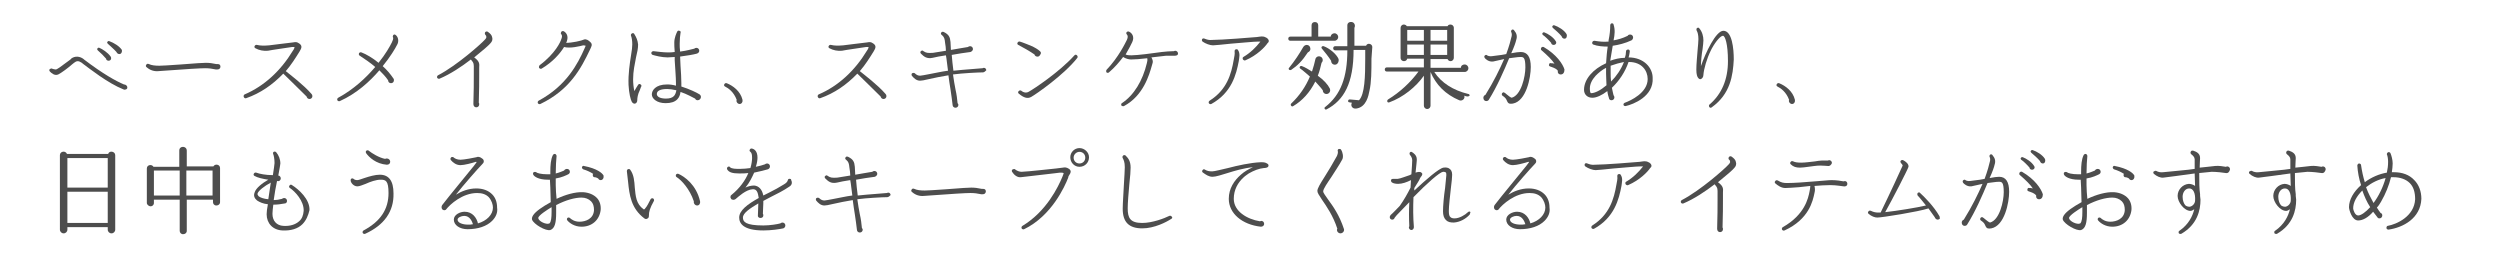 <?xml version="1.0" encoding="utf-8"?>
<!-- Generator: Adobe Illustrator 27.7.0, SVG Export Plug-In . SVG Version: 6.00 Build 0)  -->
<svg version="1.1" id="レイヤー_1" xmlns="http://www.w3.org/2000/svg" xmlns:xlink="http://www.w3.org/1999/xlink" x="0px"
	 y="0px" viewBox="0 0 601 62" style="enable-background:new 0 0 601 62;" xml:space="preserve">
<style type="text/css">
	.st0{fill:#4D4D4D;}
</style>
<g>
	<path class="st0" d="M29.7,21.5c-3.8-1.5-8.3-5.1-9.8-6.2c-0.1-0.1-0.2-0.2-0.4-0.3c-0.6-0.4-1.1-0.4-1.7,0.1l-0.5,0.4
		c-0.9,0.8-2.5,2-3.3,2.4c-0.9,0.4-1.7-0.4-2-0.7c-0.2-0.2-0.2-0.5,0-0.6c0.1-0.1,0.4-0.2,0.5-0.1c0.3,0.1,0.6,0.2,0.9,0.2
		c0.3,0,1-0.5,3.4-2.3c0.1-0.1,0.3-0.2,0.3-0.3c0.9-0.7,2.1-0.6,3,0.1l0.1,0.1c4.6,3.5,7.7,5.2,9.6,6c0.4,0,0.8,0.3,0.8,0.7
		C30.7,21.4,30.1,21.7,29.7,21.5z M26.1,14.6c-0.3,0-0.6-0.2-0.6-0.5c-0.4-0.5-1.3-1.4-2-2c-0.1-0.1-0.2-0.3-0.1-0.4
		c0.1-0.2,0.3-0.3,0.5-0.2c0.7,0.3,2,1.1,2.7,2.1C26.9,14.1,26.6,14.6,26.1,14.6z M28.7,13c-0.3,0-0.6-0.2-0.7-0.5
		c-0.5-0.6-1.7-1.6-2.1-2c-0.1-0.1-0.2-0.3-0.1-0.4c0.1-0.2,0.3-0.3,0.5-0.2c1.1,0.4,2.4,1.2,3,2.1C29.4,12.4,29.2,13,28.7,13z"/>
	<path class="st0" d="M52.2,16.7c-0.1,0-0.2,0-0.3,0c-0.9-0.2-1.7-0.3-2.6-0.3c-1.1,0-4.4,0.2-9.8,0.6l-1.4,0.1
		c-1,0.1-2-0.2-2.8-0.9C35,16,35,15.8,35.2,15.5c0.2-0.2,0.3-0.2,0.6-0.1c0.6,0.3,1.5,0.4,2.5,0.4c0.6,0,2.3-0.1,5.1-0.3
		c3.6-0.3,5.6-0.4,6.1-0.4c0.8,0,1.6,0.1,2.5,0.3c0.1,0,0.2,0,0.3,0c0.5,0,0.7,0.2,0.7,0.7C52.9,16.5,52.7,16.7,52.2,16.7z"/>
	<path class="st0" d="M74.4,23.8c-0.3,0-0.6-0.2-0.7-0.6c-2.2-2.2-4.7-4.6-5.6-5.5c-2.6,2.7-5.5,4.7-8.9,5.9c-0.2,0.1-0.5,0-0.6-0.3
		c-0.1-0.2,0-0.5,0.2-0.6c4.7-2,8.7-5.7,11.6-10.5c0.3-0.4,0.4-0.7,0.4-0.9c-0.1,0-0.3,0-0.6,0c-1.2,0.2-4.9,0.7-5.8,0.9
		c-1,0.1-2.1-0.1-3-0.6c-0.2-0.1-0.3-0.3-0.2-0.5c0.1-0.2,0.3-0.4,0.6-0.3c0.8,0.2,1.7,0.2,2.9,0.1c1-0.1,4.6-0.6,5.7-0.7
		c0.7-0.1,0.9-0.2,1.6,0.3c0.8,0.6,0.4,1.2,0,1.9c-1,1.6-2,3.2-3.3,4.7c1.1,0.9,4.3,3.3,6.2,5.5c0.1,0.1,0.2,0.3,0.2,0.5
		C75.1,23.5,74.8,23.8,74.4,23.8z"/>
	<path class="st0" d="M92,15.9c0.9,0.8,1.8,1.8,2.6,3c0.1,0.1,0.1,0.3,0.1,0.4c0,0.4-0.3,0.7-0.7,0.7c-0.4,0-0.7-0.3-0.7-0.7
		c-0.6-0.9-1.4-1.7-2.1-2.4c-2.3,2.7-5.5,5.6-9.5,7.4c-0.2,0.1-0.5,0-0.6-0.2c-0.1-0.2,0-0.5,0.2-0.6c3.7-2,6.7-4.8,8.9-7.4
		c-0.9-0.8-2.6-2-3.7-2.7c-0.2-0.1-0.3-0.3-0.2-0.6c0.1-0.2,0.4-0.3,0.6-0.2C88,13,89.7,14,91,15.1c1.7-2.1,2.7-3.9,3.2-4.9
		c0.2-0.4,0.4-0.9,0.3-1.2c-0.1-0.1-0.1-0.3,0-0.5c0.1-0.2,0.4-0.3,0.6-0.1c0.7,0.5,0.8,1.6,0.4,2.3C95,11.7,93.8,13.7,92,15.9z"/>
	<path class="st0" d="M117.9,10.4c-0.3,0.4-1.9,1.8-3.9,3.4c1.2,0.9,1.3,1.4,1.2,2.5c0,0.4,0,1.1,0,1.4c0,1.6,0,4.3-0.1,7
		c0.1,0.1,0.1,0.3,0.1,0.4c0,0.4-0.3,0.7-0.7,0.7c-0.4,0-0.7-0.3-0.7-0.8c0.1-2.7,0.1-5.5,0.1-7.1v-1.3c0-1.1,0.1-1.4-0.7-2.3
		c-2.2,1.7-4.9,3.5-7.5,4.6c-0.2,0.1-0.5,0-0.6-0.2c-0.1-0.2,0-0.5,0.2-0.6c4.6-2.4,10.4-7.6,11.2-8.5c0.3-0.3,0.5-0.6,0.4-0.8
		c0-0.2-0.1-0.3-0.2-0.4s-0.2-0.4-0.1-0.6c0.1-0.2,0.4-0.3,0.6-0.2c0.6,0.4,1,0.8,1.1,1.3C118.5,9.5,118.3,10,117.9,10.4z"/>
	<path class="st0" d="M141.8,12c-2.1,4.4-4.8,9.6-11.9,13c-0.2,0.1-0.5,0-0.6-0.2c-0.1-0.2,0-0.5,0.2-0.6c6.7-3.6,9.4-8.9,11-12.5
		c0.1-0.2,0.2-0.5,0.3-0.7c-0.3-0.1-0.5-0.1-0.6-0.1c-0.8,0.2-3.1,0.8-4.6,0.4c-0.9,1.5-2.7,3.6-5.4,5.2c-0.2,0.1-0.5,0-0.6-0.2
		c-0.1-0.2,0-0.4,0.1-0.6c3.9-2.9,5.1-5.8,5.2-6.2c0.4-0.9,0.1-1.2,0-1.3c-0.1-0.1-0.1-0.3,0-0.5c0.1-0.2,0.4-0.3,0.6-0.2
		c0.6,0.3,1.2,1.1,0.8,2.3c0,0.1-0.1,0.3-0.2,0.5c1.4,0,3.7-0.5,4.3-0.8c0.5-0.2,1.1,0.2,1.5,0.6C142.6,10.7,142.1,11.3,141.8,12z"
		/>
	<path class="st0" d="M153.8,21.7c-0.5,1-0.6,1.9-0.6,2.4c0,0.4-0.2,0.7-0.5,0.8c-0.3,0.1-0.6-0.1-0.8-0.4c-0.3-0.5-0.7-2.1-0.8-4.1
		c-0.1-2.6,0.3-5.2,0.6-7.1c0.2-1.1,0.3-2.1,0.3-2.6c0-0.8-0.1-1.6-0.3-2.1c-0.1-0.2,0-0.5,0.3-0.6c0.2-0.1,0.4,0,0.5,0.2
		c0.5,0.8,0.8,1.5,0.9,2.5c0,0.9-0.2,1.9-0.5,3.1c-0.3,1.6-0.7,3.3-0.7,5.3c0,0.9,0.1,1.9,0.3,2.8c0.3-0.5,0.6-1.1,0.9-1.5
		c0.1-0.2,0.4-0.3,0.6-0.1c0.2,0.1,0.3,0.4,0.1,0.6C154,21.2,153.9,21.4,153.8,21.7z M167.7,24.1c-0.3,0-0.5-0.2-0.6-0.4
		c-0.6-0.3-2-1.1-3.5-1.6c-0.1,0.7-0.3,1.3-0.8,1.8c-0.6,0.6-1.5,0.9-2.8,0.9c-2.1,0-3.3-1.1-3.3-2.1c0-0.9,0.8-2.4,3.7-2.4
		c0.7,0,1.4,0.1,2.1,0.3V20c0-1.5-0.2-3.6-0.3-5.5l0-0.8c-0.6,0-1.1,0.1-1.7,0.1c-1.4,0-2.9-0.4-3.6-0.6c-0.2-0.1-0.4-0.3-0.3-0.6
		c0.1-0.2,0.3-0.3,0.5-0.3c0.8,0.1,2.4,0.3,3.4,0.3c0.6,0,1.1,0,1.7-0.1c-0.1-1-0.1-1.8-0.1-2.3c0-1.1,0.5-2.2,0.7-2.6
		c0.1-0.2,0.3-0.3,0.5-0.2c0.3,0,0.4,0.3,0.3,0.5c-0.1,0.5-0.2,1.6-0.2,2.6c0,0.5,0,1.2,0.1,1.9c1.6-0.2,2.9-0.6,3.4-0.7
		c0.1-0.1,0.3-0.2,0.5-0.2c0.4,0,0.7,0.3,0.7,0.7c0,0.4-0.3,0.6-0.6,0.7c-0.7,0.2-2.4,0.5-4,0.7l0.1,2.2c0.1,1.5,0.2,3,0.2,4.2v0.8
		c1.9,0.6,3.6,1.4,4.4,1.9c0.2,0.2,0.3,0.3,0.3,0.6C168.5,23.8,168.1,24.1,167.7,24.1z M160.4,21.4c-1.6,0-2.5,0.4-2.5,1.2
		c0,0.6,0.7,1.1,2.2,1.1c0.9,0,1.5-0.2,1.9-0.6c0.3-0.3,0.5-0.8,0.6-1.4C161.7,21.5,161,21.4,160.4,21.4z"/>
	<path class="st0" d="M177.8,25c-0.5,0-0.9-0.6-0.7-1c-0.7-1.9-2-2.8-2.8-3.2c-0.2-0.1-0.3-0.3-0.2-0.5c0.1-0.2,0.3-0.4,0.6-0.3
		c1.5,0.6,3.3,1.9,3.8,4C178.6,24.5,178.3,25,177.8,25z"/>
	<path class="st0" d="M212.4,23.8c-0.3,0-0.6-0.2-0.7-0.6c-2.2-2.2-4.7-4.6-5.6-5.5c-2.6,2.7-5.5,4.7-8.9,5.9
		c-0.2,0.1-0.5,0-0.6-0.3c-0.1-0.2,0-0.5,0.2-0.6c4.7-2,8.7-5.7,11.6-10.5c0.3-0.4,0.4-0.7,0.4-0.9c-0.1,0-0.3,0-0.6,0
		c-1.2,0.2-4.9,0.7-5.8,0.9c-1,0.1-2.1-0.1-3-0.6c-0.2-0.1-0.3-0.3-0.2-0.5c0.1-0.2,0.3-0.4,0.6-0.3c0.8,0.2,1.7,0.2,2.9,0.1
		c1-0.1,4.6-0.6,5.7-0.7c0.7-0.1,0.9-0.2,1.6,0.3c0.8,0.6,0.4,1.2,0,1.9c-1,1.6-2,3.2-3.3,4.7c1.1,0.9,4.3,3.3,6.2,5.5
		c0.1,0.1,0.2,0.3,0.2,0.5C213.1,23.5,212.8,23.8,212.4,23.8z"/>
	<path class="st0" d="M236.3,17.4c-1.1,0-5,0.2-7.2,0.5c0.2,1.4,0.4,2.6,0.6,3.6c0.3,1.3,0.4,2.3,0.5,3.3c0.1,0.1,0.2,0.3,0.2,0.4
		c0,0.4-0.3,0.7-0.7,0.7c-0.4,0-0.7-0.3-0.7-0.7c-0.1-1.1-0.3-2.2-0.5-3.7c-0.2-1-0.3-2.1-0.5-3.4c-1.7,0.3-3.4,0.6-4.6,0.9
		c-1.2,0.3-1.9,0.4-2.2,0.4c-0.9,0-1.5-0.6-2-1.2c-0.1-0.2-0.1-0.5,0.1-0.6c0.2-0.1,0.4-0.1,0.6,0c0.4,0.4,0.8,0.6,1.3,0.6
		c0.3,0,1.2-0.2,2.3-0.4c1.2-0.2,2.8-0.6,4.4-0.8c-0.2-1.3-0.3-2.7-0.5-3.7c-1.3,0.2-2.4,0.4-3.2,0.6c-1.4,0.3-2.1-0.3-2.8-1
		c-0.2-0.2-0.2-0.5,0-0.6c0.2-0.2,0.4-0.2,0.6,0c0.6,0.4,1,0.5,2.3,0.4c0.7-0.1,1.8-0.3,3.1-0.5c0-0.5-0.1-1.4-0.2-1.9
		c-0.1-1-0.2-1.4-0.8-1.9c-0.2-0.1-0.3-0.4-0.1-0.6c0.1-0.2,0.4-0.2,0.6-0.1c1.2,0.6,1.5,1.2,1.6,2.4c0,0.5,0.1,1.4,0.1,1.9
		c1.3-0.2,2.7-0.5,4.1-0.7c0.1-0.1,0.3-0.2,0.5-0.2c0.4,0,0.7,0.3,0.7,0.7c0,0.3-0.3,0.6-0.6,0.7c-1.4,0.2-3,0.4-4.5,0.7
		c0.1,1.1,0.2,2.4,0.4,3.8c2.8-0.3,6.2-0.5,7-0.6c0.1,0,0.2-0.1,0.3-0.1c0.4,0,0.6,0.3,0.6,0.6C236.9,17.1,236.6,17.4,236.3,17.4z"
		/>
	<path class="st0" d="M249.3,13.6c-0.3,0-0.6-0.3-0.6-0.5c-1-0.7-2.9-1.8-3.9-2.3c-0.2-0.1-0.3-0.3-0.2-0.5c0.1-0.2,0.3-0.4,0.6-0.3
		l0.6,0.2c1.3,0.5,3.1,1.1,4.2,2.1c0.2,0.2,0.3,0.4,0.2,0.6C250,13.4,249.7,13.7,249.3,13.6z M247.9,23.3c-0.9,0.5-1.8,0.2-3-0.8
		c-0.2-0.2-0.2-0.4,0-0.6c0.2-0.2,0.4-0.2,0.6-0.1c0.6,0.5,1.3,0.6,1.9,0.2c1.1-0.6,7.3-4.7,10.9-8.7c0.2-0.2,0.4-0.2,0.6,0
		c0.2,0.2,0.2,0.4,0.1,0.6C255.8,18,249,22.7,247.9,23.3z"/>
	<path class="st0" d="M282.4,13.4c-0.5,0-1.4,0-2.1,0c-1.2,0.1-2.3,0.3-3.5,0.4c0.3,0.5,0.4,1,0.3,1.3l-0.2,0.7
		c-0.6,2.1-2,7.2-6.7,9.7c-0.2,0.1-0.4,0-0.6-0.1c-0.1-0.2-0.1-0.5,0.1-0.6c2.9-1.9,5-5.4,6-9.6c0.1-0.3,0.2-0.9,0.1-1.2
		c-1.6,0.2-3.1,0.3-3.9,0.3c-0.5,0-1.3-0.2-1.9-0.6c-0.9,1.2-2,2.5-3.4,3.7c-0.2,0.2-0.5,0.1-0.6,0c-0.1-0.2-0.1-0.4,0-0.6
		c2.9-3,4.6-6.6,4.9-7.2c0.4-0.9,0.1-1.2,0-1.3c-0.1-0.1-0.2-0.3-0.1-0.5c0.1-0.2,0.4-0.3,0.6-0.2c0.7,0.3,1.4,1.2,0.8,2.5
		c-0.2,0.5-0.8,1.6-1.6,3c0.4,0.2,1,0.2,1.4,0.2c1.4,0,5.2-0.5,7.3-0.8c1.1-0.1,1.8-0.2,2.9-0.2c0.1,0,0.2-0.1,0.3-0.1
		c0.4,0,0.7,0.3,0.7,0.7C283.2,13.2,282.9,13.4,282.4,13.4z"/>
	<path class="st0" d="M304.7,10.4c-0.6,0.9-2.5,2.9-5.3,4.1c-0.2,0.1-0.4,0-0.6-0.2c-0.1-0.2-0.1-0.5,0.1-0.6c1.7-1,3-2.3,4.1-3.7
		c-0.1,0-0.3,0-0.6,0c-1,0-3.9,0.3-6.5,0.5c-2,0.2-3.8,0.4-4.3,0.4c-0.7,0-1.8-0.4-2.5-0.9c-0.2-0.2-0.2-0.4-0.1-0.6
		c0.1-0.2,0.4-0.2,0.6-0.1c0.5,0.2,1.1,0.4,1.8,0.3c2.2,0,9.8-0.6,10.8-0.7c0.8-0.1,1.4-0.3,2.1,0.1c0.3,0.1,0.6,0.4,0.7,0.7
		C305.1,10.1,304.8,10.3,304.7,10.4z M291.2,25c-0.2,0.1-0.5,0-0.6-0.2s0-0.5,0.2-0.6c4.1-2.6,5.2-6.3,5.8-9.9
		c0.1-0.5,0.3-1.4,0.2-1.9c0-0.2,0-0.4,0.2-0.5c0.2-0.1,0.5-0.1,0.6,0.1c0.6,0.9,0.3,1.8,0.2,2.7C297.2,17.9,296.1,22.3,291.2,25z"
		/>
	<path class="st0" d="M320.8,9.8h-10.6c-0.3,0-0.5-0.2-0.5-0.5c0-0.3,0.2-0.5,0.5-0.5h5.1V6.1c0-0.5,0.3-0.8,0.8-0.8
		s0.8,0.3,0.8,0.8v2.7h3c0-0.4,0.4-0.8,0.9-0.8c0.5,0,0.9,0.4,0.9,0.9C321.7,9.4,321.3,9.8,320.8,9.8z M314.4,12.6
		c-1.3,2-2.5,3.2-4,4.2c-0.4,0.2-0.8-0.2-0.5-0.5c1.3-1.6,2.5-3.4,3.4-5c0.5-0.8,1.6-0.6,1.7,0.3C315.1,11.9,314.9,12.4,314.4,12.6z
		 M319.3,22.5c-0.6,0.3-1.3-0.1-1.3-0.8c-0.5-0.7-1.2-1.4-1.8-2.1c-1.3,2.6-3.1,4.6-5.3,5.9c-0.4,0.3-0.8-0.3-0.5-0.6
		c2-1.9,3.5-4.1,4.5-6.5c-0.6-0.5-1.8-1.6-2.3-1.9c-0.4-0.3,0-0.8,0.4-0.6c0.6,0.2,1.8,0.9,2.4,1.3c0.3-0.9,0.7-2.3,0.8-2.9
		c0.1-0.6,0.7-0.9,1.2-0.7c0.6,0.2,0.8,1,0.3,1.5c-0.2,0.9-0.5,2.1-0.9,3.1c1.4,1,2.4,2.1,2.9,3.1C319.9,21.8,319.7,22.3,319.3,22.5
		z M321.2,15.5c-0.6,0.2-1.2-0.2-1.2-0.9c-0.5-0.8-1.6-2.2-2.2-2.9c-0.3-0.3,0-0.7,0.4-0.6c1.4,0.5,3.1,1.9,3.6,3.1
		C321.9,14.7,321.7,15.3,321.2,15.5z M329.7,14.1c0,2.9,0,5.7-0.5,7.8c-0.2,1-0.7,3.9-3.2,4.2c-0.9,0.1-1.4-0.7-1-1.4l-0.6-0.1
		c-0.2,0-0.4-0.2-0.3-0.4c0-0.2,0.2-0.3,0.4-0.3l2.2,0.2c1.4-1.4,1.5-5.8,1.5-10l0-2.1h-2.8c0,8-2.3,12.1-6.5,14.3
		c-0.4,0.2-0.7-0.4-0.3-0.6c3.7-2.9,5.3-7.1,5.3-13.6H321c-0.3,0-0.5-0.2-0.5-0.5c0-0.3,0.2-0.5,0.5-0.5h2.9l0-5
		c0-0.6,0.5-0.9,1.1-0.8c0.6,0.1,0.9,0.8,0.6,1.4V11h2.8c0.3-0.8,1.5-0.5,1.5,0.3L329.7,14.1z"/>
	<path class="st0" d="M352.8,23.2c-0.3,0-0.5-0.1-0.8-0.2c0.3,0.7-0.5,1.4-1.2,1.1c-3.3-1.4-5.6-3.7-6.9-6.8v8.1
		c0,0.4-0.3,0.8-0.8,0.8s-0.8-0.4-0.8-0.8v-7.2c-1.9,2.7-5,5.2-8.3,6.4c-0.5,0.2-0.7-0.4-0.3-0.7c2.8-1.7,5.4-4.1,7.3-6.7h-7.6
		c-0.3,0-0.5-0.2-0.5-0.5c0-0.3,0.2-0.5,0.5-0.5h8.9v-2.1h-4c-0.1,0.4-0.4,0.6-0.8,0.6c-0.4,0-0.8-0.3-0.8-0.8V6.7
		c0-0.4,0.3-0.8,0.8-0.8c0.3,0,0.6,0.2,0.7,0.4h9.8c0.1-0.3,0.4-0.4,0.7-0.4c0.4,0,0.8,0.3,0.8,0.8v7.2c0,0.4-0.3,0.8-0.8,0.8
		c-0.3,0-0.6-0.2-0.7-0.5h-4.1v2.1h7.3c0-0.5,0.4-0.8,0.9-0.8c0.5,0,0.9,0.4,0.9,0.9c0,0.5-0.4,0.9-0.9,0.9h-7.3
		c1.7,2.6,4.5,4.4,8.2,5.3c0.2,0,0.3,0.2,0.3,0.4C353.2,23.1,353,23.2,352.8,23.2z M338.3,9.8h4V7.2h-4V9.8z M338.3,13.2h4v-2.5h-4
		V13.2z M343.9,9.8h4V7.2h-4V9.8z M343.9,13.2h4v-2.5h-4V13.2z"/>
	<path class="st0" d="M363.7,24.9c-0.7,0.1-1.1,0.1-1.4-0.6c-0.1-0.2-0.2-0.6-0.7-1c-0.1-0.1-0.3-0.2-0.4-0.3
		c-0.2-0.1-0.2-0.4-0.1-0.6c0.2-0.2,0.4-0.3,0.6-0.1c0.2,0.1,0.3,0.2,0.4,0.3c0.6,0.5,1,0.8,1.3,0.9c2.3-0.6,3.3-5.1,3.3-7.3
		c0-2.5-0.5-2.5-1.2-2.5c-0.7,0-1.7,0.2-2.7,0.3c-1.2,2.9-2.9,6.8-4.9,10c-0.1,0.2-0.4,0.3-0.6,0.3c-0.4,0-0.7-0.3-0.7-0.8
		c0-0.3,0.2-0.6,0.5-0.7c2-3.2,3.4-6.1,4.5-8.6l-0.9,0.2c-0.8,0.2-1.4,0.3-1.8,0.4c-1,0.1-1.8-0.6-2-0.9c-0.1-0.2-0.1-0.4,0-0.5
		c0.2-0.2,0.4-0.3,0.6-0.1c0.1,0.1,0.6,0.3,1.2,0.2c0.3,0,1.2-0.2,2.3-0.3l1.1-0.2c0.7-1.9,1.1-3.4,1.3-4.3c0.1-0.4,0-0.8-0.1-1
		c-0.1-0.2,0-0.4,0.1-0.5c0.2-0.2,0.5-0.1,0.6,0.1c0.6,0.7,0.8,1.4,0.5,2.3c-0.1,0.5-0.5,1.7-1.2,3.2c1-0.2,1.8-0.3,2.3-0.3
		c1.6,0,2.4,1.2,2.4,3.6C368,18.7,366.9,24.3,363.7,24.9z M375.2,17.9c-0.5,0-0.8-0.4-0.7-0.9c-0.2-0.3-0.6-0.6-1.5-0.9l-0.3-0.1
		c-0.3-0.1-0.4-0.3-0.3-0.5c0-0.3,0.3-0.4,0.5-0.3c0.1,0,0.2,0,0.3,0l0.5,0.1c-0.6-0.9-1.7-2-3.1-3.2c-0.2-0.1-0.2-0.4-0.1-0.6
		c0.1-0.2,0.4-0.3,0.6-0.2c3.1,1.8,4.6,4.1,5,5.4C376.1,17.4,375.8,17.9,375.2,17.9z M373.5,10.8c-0.3,0-0.6-0.2-0.6-0.5
		c-0.5-0.6-1.5-1.6-2-1.9c-0.1-0.1-0.2-0.3-0.1-0.4c0.1-0.2,0.3-0.3,0.5-0.2c0.8,0.3,2.1,1.1,2.7,2.1
		C374.3,10.3,374,10.8,373.5,10.8z M376.1,9.3c-0.3,0-0.6-0.2-0.7-0.6c-0.5-0.6-1.6-1.6-2.1-2c-0.1-0.1-0.2-0.3-0.1-0.4
		c0.1-0.2,0.3-0.3,0.5-0.2c0.9,0.3,2.3,1.1,2.9,2.1C376.8,8.7,376.6,9.3,376.1,9.3z"/>
	<path class="st0" d="M390.8,25.5c-0.3,0-0.5-0.1-0.5-0.3c-0.1-0.2,0.1-0.4,0.3-0.5c1.4-0.5,5.5-2.4,5.5-5.7c0-2-1.4-4.1-4.5-4.1
		h-0.1c-0.8,2.4-2.3,4.6-4,6.2c0.2,0.9,0.3,1.5,0.4,1.8c0.1,0.1,0.2,0.3,0.2,0.5c0,0.4-0.3,0.7-0.7,0.7c-0.3,0-0.6-0.2-0.6-0.5
		c-0.1-0.3-0.3-0.9-0.4-1.7c-1.3,1-2.6,1.6-3.6,1.6c-1.2,0-2-0.8-2-1.9c0-2.6,2.2-5,5.3-6.4c0.1-1.5,0.2-2.8,0.4-4
		c-1.1,0-2.5-0.1-3.5-0.5c-0.2-0.1-0.3-0.3-0.2-0.6c0.1-0.2,0.3-0.3,0.5-0.3c1.3,0.2,2.1,0.3,3.3,0.2l0.1,0l0-0.3
		c0.3-1.4,0.4-2.6,0.4-3.6c0-0.3,0.2-0.5,0.4-0.5c0.2,0,0.4,0.1,0.4,0.3c0.4,1.2,0.3,2.4,0,3.8c1.1-0.2,2.2-0.5,3.4-1.1
		c0.1-0.2,0.3-0.3,0.6-0.3c0.4,0,0.7,0.3,0.7,0.7c0,0.3-0.2,0.6-0.4,0.7c-1.5,0.7-3.1,1.1-4.5,1.3c-0.2,1.2-0.4,2.4-0.6,3.6
		c1.1-0.4,2.3-0.7,3.5-0.7c0.2-0.5,0.3-1.1,0.3-1.6c0-0.2,0.2-0.4,0.5-0.4c0.3,0,0.4,0.2,0.4,0.5c-0.1,0.5-0.1,0.9-0.3,1.4
		c3.7,0,5.8,2.5,5.8,4.9C397.6,23.2,392.6,25.1,390.8,25.5z M386.1,17.7c0-0.5,0-0.9,0-1.4c-1,0.5-1.8,1.2-2.5,1.9
		c-0.9,1-1.4,2-1.4,3.1c0,0.6,0.1,1.1,0.3,1.1c0.9,0,2.3-0.7,3.7-1.9C386.2,19.8,386.1,18.8,386.1,17.7z M387.2,15.8
		c0,0.5,0,1,0,1.5c0,0.8,0,1.6,0.1,2.3c1.3-1.3,2.4-2.9,3.1-4.7C389.4,15.1,388.3,15.4,387.2,15.8z"/>
	<path class="st0" d="M411.5,25.8c-0.2,0.2-0.5,0.1-0.6-0.1c-0.1-0.2-0.1-0.5,0.1-0.6c2.9-2.5,4.4-6,4.4-10.4c0-4.2-0.7-6.1-1.2-6.1
		s-1.6,1.1-2.7,3.1l-0.2,0.4c-1,2-1.7,4.5-1.8,5.9c0,0.5-0.3,0.9-0.6,1c-0.2,0.1-0.4,0-0.6-0.2c-0.3-0.3-0.5-0.9-0.5-2.1
		c0-1.3,0.2-3.2,0.3-4.6c0.1-1.1,0.2-2.2,0.2-2.7c0-1-0.2-1.7-0.4-2c-0.1-0.2-0.1-0.4,0-0.6c0.2-0.2,0.5-0.2,0.6,0
		c0.7,0.8,1,1.9,1,2.9c0,0.5-0.1,1.2-0.2,2.1c-0.2,1.1-0.4,3-0.4,4.1c1.1-3.2,3.6-8.5,5.4-8.5c2.1,0,2.5,4.3,2.5,6.9
		C416.6,18.1,416,22.6,411.5,25.8z"/>
	<path class="st0" d="M430.8,25c-0.5,0-0.9-0.6-0.7-1c-0.7-1.9-2-2.8-2.8-3.2c-0.2-0.1-0.3-0.3-0.2-0.5c0.1-0.2,0.3-0.4,0.6-0.3
		c1.5,0.6,3.3,1.9,3.8,4C431.6,24.5,431.3,25,430.8,25z"/>
	<path class="st0" d="M27.7,55.2c0,0.5-0.4,0.9-0.9,0.9s-0.9-0.4-0.9-0.9v-0.6h-9.7v0.6c0,0.5-0.4,0.9-0.9,0.9
		c-0.5,0-0.9-0.4-0.9-0.9V37.3c0-0.9,1.3-1.2,1.7-0.3H26c0.3-0.9,1.7-0.6,1.7,0.3V55.2z M16.2,45.1h9.7V38h-9.7V45.1z M16.2,53.6
		h9.7v-7.5h-9.7V53.6z"/>
	<path class="st0" d="M52.9,48.6c0,0.5-0.4,0.8-0.9,0.8s-0.8-0.4-0.8-0.8v-0.6h-6.3v7.5c0,0.5-0.4,0.8-0.9,0.8
		c-0.5,0-0.8-0.4-0.8-0.8v-7.5H37v0.8c0,0.5-0.4,0.8-0.8,0.8s-0.9-0.4-0.9-0.8v-8.3c0-0.9,1.2-1.1,1.6-0.4h6.2v-3.9
		c0-0.6,0.4-0.9,0.9-0.9c0.4,0,0.9,0.3,0.9,0.9V40h6.4c0.4-0.7,1.6-0.5,1.6,0.4V48.6z M37,47h6.2v-6H37V47z M44.8,47h6.3v-6h-6.3V47
		z"/>
	<path class="st0" d="M72.7,53.9c-1.1,1.1-2.8,1.6-4.8,1.5c-2.3-0.1-3.8-1.7-3.8-3.9c0-0.5,0.1-1.4,0.3-2.4c-1.1-0.1-2-0.5-2.6-0.9
		c-0.6-0.5-0.9-1.1-0.6-1.9c0.3-1.1,1.9-2.3,3.3-3.1c-1.4-0.2-2.6-0.5-3.3-0.9c-0.2-0.1-0.3-0.3-0.2-0.5c0.1-0.2,0.3-0.4,0.6-0.3
		c0.8,0.3,2.3,0.6,4,0.6c0.2-1.4,0.4-2.5,0.4-2.9c0-1-0.2-1.9-0.3-2.1c-0.1-0.2-0.1-0.5,0.1-0.6c0.2-0.1,0.4-0.1,0.6,0.1
		c0.6,0.7,1,1.7,1,2.7c0,0.3-0.2,1.2-0.5,2.9c0.3,0,0.6,0.3,0.6,0.7c0,0.4-0.4,0.8-0.9,0.6c-0.3,1.4-0.6,3.1-0.8,4.6
		c0.6,0,1.3-0.1,2-0.3c0.1-0.1,0.3-0.2,0.5-0.2c0.4,0,0.7,0.3,0.7,0.7c0,0.3-0.2,0.6-0.5,0.6c-1,0.2-1.9,0.3-2.8,0.3
		c-0.1,0.9-0.2,1.6-0.2,2.2c0,1.7,1,2.8,2.6,2.9c1.6,0.1,2.9-0.3,3.8-1.1c0.7-0.6,1-1.4,1.1-2.5c0.1-2.4-2.1-4.7-3.3-5.5
		c-0.2-0.1-0.3-0.4-0.1-0.6c0.1-0.2,0.4-0.3,0.6-0.1c1.6,1,4.3,3.4,4.2,6C74.1,51.8,73.6,53,72.7,53.9z M61.9,46.6
		c0,0.2,0.1,0.4,0.3,0.6c0.4,0.3,1.2,0.6,2.3,0.7c0.2-1.3,0.4-2.7,0.6-4C63.6,44.7,62,45.9,61.9,46.6z"/>
	<path class="st0" d="M87.8,56.2c-0.2,0.1-0.5,0-0.6-0.2c-0.1-0.2,0-0.5,0.2-0.6c4.1-2.2,6-5.1,6-9c0-3-0.7-3.2-1.9-3.2
		c-1.1,0-2.5,0.5-3.6,1c-0.8,0.3-1.5,0.6-2,0.6c-0.9,0-1.6-0.9-1.6-1.4c0-0.2,0-0.3,0.1-0.4c0.2-0.2,0.5-0.1,0.6,0
		c0.2,0.2,0.5,0.3,0.9,0.3c0.4,0,1-0.3,1.7-0.5c1.2-0.4,2.6-0.8,3.7-0.8c2.2,0,3.3,1.5,3.3,4.5C94.7,50.8,92.4,54.1,87.8,56.2z
		 M93,39.6c-2.6-0.2-4.3-1.8-5-2.8c-0.1-0.2-0.1-0.5,0.1-0.6c0.2-0.1,0.4-0.1,0.5,0c0.9,0.7,2.5,1.7,4,2c0.1-0.1,0.2-0.1,0.4-0.1
		c0.4,0,0.8,0.3,0.8,0.8C93.8,39.3,93.5,39.6,93,39.6z"/>
	<path class="st0" d="M118.3,53.1c-1.3,1.3-3.4,2-5.9,2c-1.9,0-3.3-1-3.3-2.3c0-1.2,1.5-1.9,2.6-1.9c1.9,0,2.9,1.5,3.2,2.8
		c2.1-0.6,3.6-2.1,3.6-3.8v0c0-0.7-0.3-1.7-1-2.5c-0.7-0.7-1.6-1-2.8-1c-3.5,0-6.5,2.7-7.5,4c0,0-0.1,0.1-0.2,0.1
		c-0.2,0.1-0.5,0-0.7-0.2c-0.2-0.3-0.2-0.7,0-1c1.6-2.1,6-7.4,7.6-9.4l0.6-0.8c0.1-0.1,0.1-0.2-0.1-0.2c-0.9,0.3-2.8,0.8-3.7,0.8
		c-1,0-1.8-0.6-2.3-1.2c-0.1-0.1-0.2-0.4,0-0.6c0.1-0.2,0.4-0.2,0.6-0.1c0.3,0.3,0.9,0.6,1.7,0.6c0.8,0,3.4-0.5,3.8-0.6
		c0.4-0.2,0.9-0.1,1.4,0.3c0.3,0.2,0.4,0.4,0.4,0.7c0,0.3-0.2,0.5-0.4,0.7c-0.9,0.9-4.6,5.1-6.3,7.3c1.3-0.8,3-1.5,4.9-1.5
		c1.6,0,2.9,0.5,3.8,1.4c0.8,0.8,1.2,1.9,1.2,3.2C119.7,51.1,119.2,52.2,118.3,53.1z M111.6,51.9c-0.7,0-1.6,0.4-1.6,0.9
		c0,0.8,1.3,1.2,2.5,1.2c0.4,0,0.8,0,1.2-0.1C113.5,53.3,113,51.9,111.6,51.9z"/>
	<path class="st0" d="M139.8,54.5c-1.7,0-2.9-0.9-3.4-1.5c-0.2-0.2-0.1-0.5,0-0.6c0.2-0.2,0.5-0.1,0.6,0c0.3,0.3,1.1,0.9,2.3,0.9
		c1.5,0,3.4-0.7,3.5-2.8c0-0.9-0.2-1.6-0.7-2.1c-0.6-0.6-1.4-0.9-2.3-0.9c-1.6,0-3.8,0.6-6.1,1.8c0,0.7,0,1.3,0,1.9
		c0,2.3-0.3,3.7-1.4,4.1c-1.1,0.3-4-1.4-4.4-2.5c-0.1-0.4,0.1-0.8,0.3-1.1c0.6-0.9,2.2-2,4.2-3.1c0-0.9-0.1-2.6-0.1-3.5l-0.1-1.9
		c-0.2,0-0.3,0-0.5,0c-2.3,0-3.3-0.8-3.5-1.2c-0.1-0.2-0.1-0.5,0.1-0.6c0.2-0.1,0.4-0.1,0.6,0c0.2,0.2,1.1,0.5,2.8,0.5
		c0.2,0,0.4,0,0.6,0c0-0.2,0-0.5,0-0.7c0-1.4,0.1-2.9,0.6-3.9c0.1-0.2,0.3-0.3,0.5-0.3c0.2,0,0.4,0.3,0.4,0.5
		c-0.1,0.9-0.2,2.6-0.2,4.2c0.9-0.2,1.7-0.6,2-0.7c0.1-0.2,0.4-0.4,0.7-0.4c0.4,0,0.7,0.3,0.7,0.7c0,0.3-0.2,0.5-0.4,0.6
		c-0.4,0.2-1.6,0.8-3,1c0,0.6,0,1.1,0,1.6c0,0.8,0.1,2.5,0.2,3.3c2.1-1,4.5-1.7,6.4-1.6c1.4,0.1,2.6,0.6,3.4,1.5
		c0.6,0.7,0.9,1.7,0.8,2.8C144.1,52.9,142.3,54.5,139.8,54.5z M132.6,49.8c-1,0.6-3.2,2-3.2,2.6c0,0.6,1.3,1.4,2.3,1.4
		c0.2,0,0.3-0.1,0.4-0.1c0.4-0.4,0.5-1.4,0.5-2.8V49.8z M144.4,43.3c-0.3,0-0.5-0.2-0.6-0.4c-0.2-0.1-0.5-0.3-0.9-0.3
		c-0.2,0-0.4-0.2-0.4-0.5c0-0.1,0-0.2,0.1-0.3c-0.6-0.4-1.4-0.8-2.4-1.1c-0.2-0.1-0.3-0.3-0.3-0.5c0.1-0.3,0.3-0.4,0.5-0.3
		c3.1,0.6,4.4,1.7,4.7,2.3C145.2,42.8,144.9,43.3,144.4,43.3z"/>
	<path class="st0" d="M156,51.8c0,0.4-0.1,0.6-0.3,0.7c-0.2,0.2-0.6,0.2-0.8,0c-3.2-2.4-3.6-5.7-3.9-8.7c-0.1-0.9-0.2-1.8-0.3-2.6
		c0-0.2,0-0.3,0.2-0.5c0.2-0.1,0.5-0.1,0.6,0.1c0.9,1.2,1,2.8,1.1,4.3c0.2,2,0.3,3.9,2.1,5.2c0.1,0.1,0.3,0,0.4-0.2
		c0.4-0.4,0.9-1.4,1.3-2.2c0.1-0.2,0.4-0.3,0.6-0.2c0.2,0.1,0.3,0.4,0.2,0.6C156.2,50.1,156,50.9,156,51.8z M167.6,49.4
		c-0.5,0-0.9-0.5-0.8-1c-1-3-3-5.1-4.1-5.8c-0.2-0.1-0.3-0.3-0.2-0.6c0.1-0.2,0.4-0.3,0.6-0.2c1.4,0.6,4.3,2.6,5.2,6.6
		C168.4,48.9,168.1,49.4,167.6,49.4z"/>
	<path class="st0" d="M189.7,44.9c-1.3,0.9-2.9,1.7-4.5,2.5l-1.7,0.9c0,0.2,0,0.4,0,0.6c0,0.4-0.1,1.8-0.1,2.5
		c0.1,0.1,0.1,0.2,0.1,0.4c0,0.4-0.3,0.6-0.7,0.6c-0.4,0-0.7-0.3-0.6-0.7c0-0.9,0.1-1.8,0.1-2.8c-2,1.2-3.7,2.3-3.7,3.4
		c0,1,0.6,1.9,4.9,1.9c1.6,0,3.4-0.3,4.1-0.5c0.1-0.1,0.3-0.2,0.5-0.2c0.4,0,0.7,0.3,0.7,0.7c0,0.3-0.2,0.6-0.5,0.7
		c-0.9,0.2-2.9,0.5-4.8,0.5c-4.8,0-5.8-1.7-5.8-3.1c0-1.7,2-3.2,4.7-4.7c-0.2-1.4-0.5-2.2-1.5-2.1c-1.6,0.1-3.4,1.8-4,2.3
		c-0.2,0.2-0.6,0.3-0.8,0.2c-0.3,0-0.4-0.3-0.5-0.5c0-0.2,0-0.5,0.2-0.6c2.1-1.7,3.4-3.6,4.1-5.3c-0.7,0.1-1.4,0.1-2.2,0.1
		c-1.7,0-2.5-0.3-2.9-1c-0.1-0.2,0-0.5,0.2-0.6c0.2-0.1,0.4-0.1,0.5,0.1c0.4,0.4,1.4,0.4,2.4,0.4c0.9,0,1.7-0.1,2.5-0.2
		c0.3-1,0.4-1.9,0.4-2.4c0-0.9-0.1-1.2-0.4-1.5c-0.2-0.1-0.3-0.4-0.1-0.6c0.1-0.2,0.3-0.2,0.4-0.2c0.6,0.1,1.4,0.6,1.4,2.2
		c0,0.5-0.1,1.3-0.4,2.2c0.9-0.2,1.7-0.4,2.2-0.6c0.1-0.1,0.3-0.2,0.5-0.2c0.4,0,0.7,0.3,0.7,0.7c0,0.3-0.2,0.6-0.5,0.7
		c-0.6,0.2-1.9,0.5-3.3,0.8c-0.5,1.1-1.1,2.4-2.1,3.6c0.6-0.3,1.4-0.5,2.1-0.5c1.1,0.1,1.9,0.9,2.2,2.4l1.4-0.7
		c1.2-0.6,2.5-1.3,3.6-2c0.5-0.3,0.8-0.6,0.9-1c0-0.2,0.3-0.4,0.5-0.3c0.2,0,0.3,0.1,0.3,0.3C190.5,43.9,190.4,44.5,189.7,44.9z"/>
	<path class="st0" d="M213.3,47.4c-1.1,0-5,0.2-7.2,0.5c0.2,1.4,0.4,2.6,0.6,3.6c0.3,1.3,0.4,2.3,0.5,3.3c0.1,0.1,0.2,0.3,0.2,0.4
		c0,0.4-0.3,0.7-0.7,0.7c-0.4,0-0.7-0.3-0.7-0.7c-0.1-1.1-0.3-2.2-0.5-3.7c-0.2-1-0.3-2.1-0.5-3.4c-1.7,0.3-3.4,0.6-4.6,0.9
		c-1.2,0.3-1.9,0.4-2.2,0.4c-0.9,0-1.5-0.6-2-1.2c-0.1-0.2-0.1-0.5,0.1-0.6c0.2-0.1,0.4-0.1,0.6,0c0.4,0.4,0.8,0.6,1.3,0.6
		c0.3,0,1.2-0.2,2.3-0.4c1.2-0.2,2.8-0.6,4.4-0.8c-0.2-1.3-0.3-2.7-0.5-3.7c-1.3,0.2-2.4,0.4-3.2,0.6c-1.4,0.3-2.1-0.3-2.8-1
		c-0.2-0.2-0.2-0.5,0-0.6c0.2-0.2,0.4-0.2,0.6,0c0.6,0.4,1,0.5,2.3,0.4c0.7-0.1,1.8-0.3,3.1-0.5c0-0.5-0.1-1.4-0.2-1.9
		c-0.1-1-0.2-1.4-0.8-1.9c-0.2-0.1-0.3-0.4-0.1-0.6c0.1-0.2,0.4-0.2,0.6-0.1c1.2,0.6,1.5,1.2,1.6,2.4c0,0.5,0.1,1.4,0.1,1.9
		c1.3-0.2,2.7-0.5,4.1-0.7c0.1-0.1,0.3-0.2,0.5-0.2c0.4,0,0.7,0.3,0.7,0.7c0,0.3-0.3,0.6-0.6,0.7c-1.4,0.2-3,0.4-4.5,0.7
		c0.1,1.1,0.2,2.4,0.4,3.8c2.8-0.3,6.2-0.5,7-0.6c0.1,0,0.2-0.1,0.3-0.1c0.4,0,0.6,0.3,0.6,0.6C213.9,47.1,213.6,47.4,213.3,47.4z"
		/>
	<path class="st0" d="M236.2,46.7c-0.1,0-0.2,0-0.3,0c-0.9-0.2-1.7-0.3-2.6-0.3c-1.1,0-4.4,0.2-9.8,0.6l-1.4,0.1
		c-1,0.1-2-0.2-2.8-0.9c-0.3-0.2-0.3-0.4-0.1-0.7c0.2-0.2,0.3-0.2,0.6-0.1c0.6,0.3,1.5,0.4,2.5,0.4c0.6,0,2.3-0.1,5.1-0.3
		c3.6-0.3,5.6-0.4,6.1-0.4c0.8,0,1.6,0.1,2.5,0.3c0.1,0,0.2,0,0.3,0c0.5,0,0.7,0.2,0.7,0.7C236.9,46.5,236.7,46.7,236.2,46.7z"/>
	<path class="st0" d="M256.8,42.7c-0.8,2.1-4,9.2-10.6,12.4c-0.2,0.1-0.5,0-0.6-0.2c-0.1-0.2,0-0.5,0.2-0.6
		c5.8-3.5,8.6-9.4,9.6-11.8c0.1-0.3,0.3-0.7,0.3-0.9c-0.2-0.1-0.4-0.1-0.9-0.1c-0.6,0.1-1.8,0.2-2.5,0.3c-1.7,0.2-5.2,0.6-6.9,0.8
		c-0.8,0.1-1.6-0.5-2.1-1.3c-0.1-0.2-0.1-0.5,0.2-0.6c0.2-0.1,0.4-0.1,0.5,0c0.5,0.4,1.1,0.6,1.6,0.6c2.1-0.1,6.2-0.6,8.3-0.8
		l1.6-0.2c0.5-0.1,0.9-0.1,1.5,0.3c0.7,0.5,0.3,1.1,0.1,1.4C257,42.2,256.8,42.4,256.8,42.7z M259.5,40.1c-1.2,0-2.2-1-2.2-2.3
		c0-1.2,1-2.2,2.2-2.2c1.2,0,2.3,1,2.3,2.2C261.8,39.1,260.8,40.1,259.5,40.1z M259.5,36.5c-0.7,0-1.4,0.6-1.4,1.4
		c0,0.8,0.6,1.4,1.4,1.4c0.8,0,1.4-0.6,1.4-1.4C260.9,37.1,260.3,36.5,259.5,36.5z"/>
	<path class="st0" d="M281.6,52.6c-1.2,0.8-4.1,2.3-7,2.3c-3.2,0-4.7-1.5-4.7-4.7c0-1.3,0.2-3.9,0.3-6.1c0.1-1.7,0.2-3.3,0.2-3.9
		c0-1.3-0.3-1.8-0.5-2.2c-0.1-0.2-0.1-0.4,0.1-0.6c0.2-0.2,0.5-0.1,0.6,0c0.6,0.6,1.2,1.3,1.2,2.9c0,0.7-0.1,2.2-0.3,3.9
		c-0.2,2.2-0.4,4.6-0.4,5.9c0,2.3,0.6,3.5,3.5,3.5c2.4,0,5.3-1.1,6.5-1.7c0.2-0.1,0.5,0,0.6,0.2C281.9,52.3,281.8,52.5,281.6,52.6z"
		/>
	<path class="st0" d="M303.8,40.4c-1.1,0.1-2.4,0.6-3.6,1.3c-0.4,0.3-0.9,0.6-1.3,1c-1.3,1.2-2.3,2.9-2.3,5.1c0,3,3.2,4.9,6.3,5.4
		c0.1,0,0.2-0.1,0.3-0.1c0.4,0,0.7,0.3,0.7,0.7c0,0.5-0.4,0.7-0.8,0.7c-4.5-0.5-7.7-3.2-7.7-6.7c0-2.5,1.3-4.4,2.9-5.8
		c0.9-0.8,1.8-1.3,2.9-1.8c-2.2,0.2-4.5,0.9-6.1,1.4c-1.3,0.4-2.8,0.9-3.6,0.9c-0.9,0-1.6-0.5-2.3-1c-0.2-0.1-0.3-0.4-0.1-0.6
		c0.1-0.2,0.4-0.3,0.6-0.1c0.5,0.3,1,0.4,1.7,0.4c0.6,0,2.4-0.5,3.8-0.8c2.3-0.6,5.4-1.3,7.9-1.4c0.6,0,1,0,1.5,0.3
		c0.4,0.2,0.4,0.5,0.3,0.7C304.8,40.3,304.2,40.4,303.8,40.4z"/>
	<path class="st0" d="M322.2,56.1c-0.4,0-0.8-0.4-0.8-0.8c0-0.1,0-0.2,0.1-0.3c-1-3.1-2.6-5.4-3.7-7c-0.7-1.1-1.1-1.6-1.1-2.1
		c0-0.6,0.6-1.6,1.8-3.5c0.9-1.4,1.9-3.1,2.9-4.9c0.2-0.5,0.3-0.9,0.2-1.2c-0.1-0.2,0.1-0.5,0.3-0.5c0.2,0,0.4,0,0.5,0.2
		c0.4,0.6,0.6,1.7,0.3,2.3c-0.8,1.5-1.8,2.9-2.6,4.2c-1,1.5-2,2.9-2,3.5c0,0.4,0.6,1.1,1.2,2c1.1,1.5,2.7,3.7,3.8,7.1
		C323.2,55.6,322.8,56.1,322.2,56.1z"/>
	<path class="st0" d="M353.3,51.6c-0.9,1-2.3,1.8-3.8,1.9c-0.8,0-1.4-0.1-1.9-0.6c-0.5-0.5-0.7-1.2-0.7-2.1c0-1.3,0.2-3.6,0.5-5.6
		c0.1-1.4,0.3-2.6,0.3-3.1c0-0.3,0-0.6-0.2-0.7s-0.4-0.1-0.6-0.1c-0.8,0.1-3.8,2.7-7.1,6.1c-0.1,2.4-0.1,4.9,0.1,7.2
		c0,0.4-0.3,0.7-0.6,0.7c-0.3,0-0.6-0.3-0.6-0.6c0-0.1,0-0.2,0.1-0.3c-0.1-1.9-0.1-3.9,0-5.8c-1,1-2,2.1-3,3.1l-0.5,0.6
		c-0.1,0.3-0.3,0.5-0.6,0.5c-0.4,0-0.6-0.3-0.6-0.6c0-0.2,0.1-0.3,0.2-0.5c0.6-0.5,1.5-1.5,2.2-2.2c1-1.4,1.9-3,2.6-4.4l0.1-1.8
		c-1,0.5-2.1,0.9-3.1,0.9c-0.5,0-1.1-0.1-1.4-0.3c-0.2-0.1-0.3-0.3-0.3-0.5c0-0.3,0.2-0.4,0.5-0.4c0.3,0,0.9,0,1.1,0
		c0.8-0.1,1.9-0.6,2.9-0.9l0.4-0.2c0.1-1.5,0.2-2.7,0.2-3.4c0-0.6-0.4-1.1-0.5-1.2c-0.1-0.1-0.2-0.4-0.1-0.6
		c0.1-0.2,0.4-0.3,0.6-0.1c0.3,0.2,1.1,0.7,1.1,1.7c0,0.1,0,0.5-0.1,1.3l-0.2,1.9c0.6-0.2,0.9-0.2,1.3-0.1c0.1,0.1,0.2,0.2,0.3,0.3
		c0.1,0.5-0.3,0.7-0.5,1.1c-0.2,0.6-0.8,1.4-1.4,2.4l0,0.6c2.9-2.7,5.9-5.3,7-5.5c0.6-0.1,1.2,0,1.5,0.3c0.3,0.2,0.6,0.6,0.6,1.4
		c0,0.5-0.1,1.7-0.3,3.2c-0.2,1.9-0.5,4.3-0.5,5.5c0,0.8,0.1,1.3,0.4,1.5c0.2,0.2,0.5,0.3,1,0.3c1.1,0,2.5-0.8,3.2-1.5
		c0.2-0.2,0.5-0.2,0.6,0C353.4,51.2,353.4,51.5,353.3,51.6z"/>
	<path class="st0" d="M371.3,53.1c-1.3,1.3-3.4,2-5.9,2c-1.9,0-3.3-1-3.3-2.3c0-1.2,1.5-1.9,2.6-1.9c1.9,0,2.9,1.5,3.2,2.8
		c2.1-0.6,3.6-2.1,3.6-3.8v0c0-0.7-0.3-1.7-1-2.5c-0.7-0.7-1.6-1-2.8-1c-3.5,0-6.5,2.7-7.5,4c0,0-0.1,0.1-0.2,0.1
		c-0.2,0.1-0.5,0-0.7-0.2c-0.2-0.3-0.2-0.7,0-1c1.6-2.1,6-7.4,7.6-9.4l0.6-0.8c0.1-0.1,0.1-0.2-0.1-0.2c-0.9,0.3-2.8,0.8-3.7,0.8
		c-1,0-1.8-0.6-2.3-1.2c-0.1-0.1-0.2-0.4,0-0.6c0.1-0.2,0.4-0.2,0.6-0.1c0.3,0.3,0.9,0.6,1.7,0.6c0.8,0,3.4-0.5,3.8-0.6
		c0.4-0.2,0.9-0.1,1.4,0.3c0.3,0.2,0.4,0.4,0.4,0.7c0,0.3-0.2,0.5-0.4,0.7c-0.9,0.9-4.6,5.1-6.3,7.3c1.3-0.8,3-1.5,4.9-1.5
		c1.6,0,2.9,0.5,3.8,1.4c0.8,0.8,1.2,1.9,1.2,3.2C372.7,51.1,372.2,52.2,371.3,53.1z M364.6,51.9c-0.7,0-1.6,0.4-1.6,0.9
		c0,0.8,1.3,1.2,2.5,1.2c0.4,0,0.8,0,1.2-0.1C366.5,53.3,366,51.9,364.6,51.9z"/>
	<path class="st0" d="M396.7,40.4c-0.6,0.9-2.5,2.9-5.3,4.1c-0.2,0.1-0.4,0-0.6-0.2c-0.1-0.2-0.1-0.5,0.1-0.6c1.7-1,3-2.3,4.1-3.7
		c-0.1,0-0.3,0-0.6,0c-1,0-3.9,0.3-6.5,0.5c-2,0.2-3.8,0.4-4.3,0.4c-0.7,0-1.8-0.4-2.5-0.9c-0.2-0.2-0.2-0.4-0.1-0.6
		c0.1-0.2,0.4-0.2,0.6-0.1c0.5,0.2,1.1,0.4,1.8,0.3c2.2,0,9.8-0.6,10.8-0.7c0.8-0.1,1.4-0.3,2.1,0.1c0.3,0.1,0.6,0.4,0.7,0.7
		C397.1,40.1,396.8,40.3,396.7,40.4z M383.2,55c-0.2,0.1-0.5,0-0.6-0.2s0-0.5,0.2-0.6c4.1-2.6,5.2-6.3,5.8-9.9
		c0.1-0.5,0.3-1.4,0.2-1.9c0-0.2,0-0.4,0.2-0.5c0.2-0.1,0.5-0.1,0.6,0.1c0.6,0.9,0.3,1.8,0.2,2.7C389.2,47.9,388.1,52.3,383.2,55z"
		/>
	<path class="st0" d="M416.9,40.4c-0.3,0.4-1.9,1.8-3.9,3.4c1.2,0.9,1.3,1.4,1.2,2.5c0,0.4,0,1.1,0,1.4c0,1.6,0,4.3-0.1,7
		c0.1,0.1,0.1,0.3,0.1,0.4c0,0.4-0.3,0.7-0.7,0.7c-0.4,0-0.7-0.3-0.7-0.8c0.1-2.7,0.1-5.5,0.1-7.1v-1.3c0-1.1,0.1-1.4-0.7-2.3
		c-2.2,1.7-4.9,3.5-7.5,4.6c-0.2,0.1-0.5,0-0.6-0.2c-0.1-0.2,0-0.5,0.2-0.6c4.6-2.4,10.4-7.6,11.2-8.5c0.3-0.3,0.5-0.6,0.4-0.8
		c0-0.2-0.1-0.3-0.2-0.4c-0.2-0.1-0.2-0.4-0.1-0.6c0.1-0.2,0.4-0.3,0.6-0.2c0.6,0.4,1,0.8,1.1,1.3C417.5,39.5,417.3,40,416.9,40.4z"
		/>
	<path class="st0" d="M443.2,44.8c-0.2,0-1.7-0.3-3.2-0.3c-1.2,0-2.5,0.1-3.8,0.2c0.1,0.4,0.2,1,0,1.7c-0.4,1.9-1.3,6.3-7.2,9
		c-0.2,0.1-0.5,0-0.6-0.2c-0.1-0.2,0-0.5,0.2-0.6c5.3-3,6.1-7,6.4-8.5c0.1-0.5,0.2-1,0.2-1.4c-0.9,0.1-1.8,0.2-2.7,0.3
		c-1.5,0.1-2.6,0.2-3.3,0.2c-1,0-1.8-0.6-2.4-1.1c-0.2-0.2-0.2-0.4,0-0.6c0.1-0.2,0.4-0.2,0.6-0.1c0.8,0.5,1.4,0.6,2.2,0.6
		c1.7,0,4.4-0.2,6.7-0.4c1.7-0.1,3.2-0.3,4-0.3c1.2,0,2.4,0.2,2.9,0.3c0.5-0.2,0.9,0.1,0.9,0.6C444.1,44.7,443.6,44.9,443.2,44.8z
		 M439.4,39.9c-0.2,0-1.1-0.1-1.8-0.1c-1,0-2,0.2-2.9,0.3c-0.8,0.1-1.4,0.2-2,0.2c-0.9,0-1.6-0.2-2.2-0.8c-0.2-0.2-0.2-0.4,0-0.6
		c0.1-0.2,0.4-0.2,0.6-0.1c0.4,0.2,1,0.3,1.9,0.3c1,0,2.3-0.2,3.3-0.3c0.6-0.1,1.2-0.2,1.6-0.2c0.6,0,1.2,0,1.5,0
		c0.1,0,0.2-0.1,0.3-0.1c0.4,0,0.7,0.3,0.7,0.7C440.2,39.7,439.8,40,439.4,39.9z"/>
	<path class="st0" d="M465.8,52.8c-0.3,0-0.6-0.3-0.7-0.6c-0.5-0.7-1-1.4-1.5-2.1c-2.4,0.8-11.2,2.2-12.3,2.2
		c-0.6,0-1.4-0.3-2.1-0.9c-0.2-0.2-0.2-0.4,0-0.6c0.1-0.2,0.4-0.2,0.6-0.1c0.6,0.3,1.2,0.4,1.7,0.4c0.1,0,0.3,0,0.6,0
		c2.1-4.3,5.1-10.8,5.3-11.3c0-0.1-0.1-0.3-0.4-0.6c-0.1-0.1-0.2-0.3-0.1-0.5c0.1-0.2,0.4-0.3,0.6-0.2c0.6,0.3,1.4,0.9,1.3,1.6
		c-0.1,0.5-3.8,7.7-5.6,10.9c2.8-0.3,7.7-1.1,9.8-1.6c-0.4-0.5-1.5-1.9-2-2.4c-0.1-0.2-0.1-0.4,0-0.6c0.2-0.2,0.5-0.2,0.6,0
		c0.9,0.8,3.3,3.2,4.6,5.5c0.1,0.1,0.1,0.2,0.1,0.4C466.5,52.5,466.2,52.8,465.8,52.8z"/>
	<path class="st0" d="M478.7,54.9c-0.7,0.1-1.1,0.1-1.4-0.6c-0.1-0.2-0.2-0.6-0.7-1c-0.1-0.1-0.3-0.2-0.4-0.3
		c-0.2-0.1-0.2-0.4-0.1-0.6c0.2-0.2,0.4-0.3,0.6-0.1c0.2,0.1,0.3,0.2,0.4,0.3c0.6,0.5,1,0.8,1.3,0.9c2.3-0.6,3.3-5.1,3.3-7.3
		c0-2.5-0.5-2.5-1.2-2.5c-0.7,0-1.7,0.2-2.7,0.3c-1.2,2.9-2.9,6.8-4.9,10c-0.1,0.2-0.4,0.3-0.6,0.3c-0.4,0-0.7-0.3-0.7-0.8
		c0-0.3,0.2-0.6,0.5-0.7c2-3.2,3.4-6.1,4.5-8.6l-0.9,0.2c-0.8,0.2-1.4,0.3-1.8,0.4c-1,0.1-1.8-0.6-2-0.9c-0.1-0.2-0.1-0.4,0-0.5
		c0.2-0.2,0.4-0.3,0.6-0.1c0.1,0.1,0.6,0.3,1.2,0.2c0.3,0,1.2-0.2,2.3-0.3l1.1-0.2c0.7-1.9,1.1-3.4,1.3-4.3c0.1-0.4,0-0.8-0.1-1
		c-0.1-0.2,0-0.4,0.1-0.5c0.2-0.2,0.5-0.1,0.6,0.1c0.6,0.7,0.8,1.4,0.5,2.3c-0.1,0.5-0.5,1.7-1.2,3.2c1-0.2,1.8-0.3,2.3-0.3
		c1.6,0,2.4,1.2,2.4,3.6C483,48.7,481.9,54.3,478.7,54.9z M490.2,47.9c-0.5,0-0.8-0.4-0.7-0.9c-0.2-0.3-0.6-0.6-1.5-0.9l-0.3-0.1
		c-0.3-0.1-0.4-0.3-0.3-0.5c0-0.3,0.3-0.4,0.5-0.3c0.1,0,0.2,0,0.3,0l0.5,0.1c-0.6-0.9-1.7-2-3.1-3.2c-0.2-0.1-0.2-0.4-0.1-0.6
		c0.1-0.2,0.4-0.3,0.6-0.2c3.1,1.8,4.6,4.1,5,5.4C491.1,47.4,490.8,47.9,490.2,47.9z M488.5,40.8c-0.3,0-0.6-0.2-0.6-0.5
		c-0.5-0.6-1.5-1.6-2-1.9c-0.1-0.1-0.2-0.3-0.1-0.4c0.1-0.2,0.3-0.3,0.5-0.2c0.8,0.3,2.1,1.1,2.7,2.1
		C489.3,40.3,489,40.8,488.5,40.8z M491.1,39.3c-0.3,0-0.6-0.2-0.7-0.6c-0.5-0.6-1.6-1.6-2.1-2c-0.1-0.1-0.2-0.3-0.1-0.4
		c0.1-0.2,0.3-0.3,0.5-0.2c0.9,0.3,2.3,1.1,2.9,2.1C491.8,38.7,491.6,39.3,491.1,39.3z"/>
	<path class="st0" d="M507.8,54.5c-1.7,0-2.9-0.9-3.4-1.5c-0.2-0.2-0.1-0.5,0-0.6c0.2-0.2,0.5-0.1,0.6,0c0.3,0.3,1.1,0.9,2.3,0.9
		c1.5,0,3.4-0.7,3.5-2.8c0-0.9-0.2-1.6-0.7-2.1c-0.6-0.6-1.4-0.9-2.3-0.9c-1.6,0-3.8,0.6-6.1,1.8c0,0.7,0,1.3,0,1.9
		c0,2.3-0.3,3.7-1.4,4.1c-1.1,0.3-4-1.4-4.4-2.5c-0.1-0.4,0.1-0.8,0.3-1.1c0.6-0.9,2.2-2,4.2-3.1c0-0.9-0.1-2.6-0.1-3.5l-0.1-1.9
		c-0.2,0-0.3,0-0.5,0c-2.3,0-3.3-0.8-3.5-1.2c-0.1-0.2-0.1-0.5,0.1-0.6c0.2-0.1,0.4-0.1,0.6,0c0.2,0.2,1.1,0.5,2.8,0.5
		c0.2,0,0.4,0,0.6,0c0-0.2,0-0.5,0-0.7c0-1.4,0.1-2.9,0.6-3.9c0.1-0.2,0.3-0.3,0.5-0.3c0.2,0,0.4,0.3,0.4,0.5
		c-0.1,0.9-0.2,2.6-0.2,4.2c0.9-0.2,1.7-0.6,2-0.7c0.1-0.2,0.4-0.4,0.7-0.4c0.4,0,0.7,0.3,0.7,0.7c0,0.3-0.2,0.5-0.4,0.6
		c-0.4,0.2-1.6,0.8-3,1c0,0.6,0,1.1,0,1.6c0,0.8,0.1,2.5,0.2,3.3c2.1-1,4.5-1.7,6.4-1.6c1.4,0.1,2.6,0.6,3.4,1.5
		c0.6,0.7,0.9,1.7,0.8,2.8C512.1,52.9,510.3,54.5,507.8,54.5z M500.6,49.8c-1,0.6-3.2,2-3.2,2.6c0,0.6,1.3,1.4,2.3,1.4
		c0.2,0,0.3-0.1,0.4-0.1c0.4-0.4,0.5-1.4,0.5-2.8V49.8z M512.4,43.3c-0.3,0-0.5-0.2-0.6-0.4c-0.2-0.1-0.5-0.3-0.9-0.3
		c-0.2,0-0.4-0.2-0.4-0.5c0-0.1,0-0.2,0.1-0.3c-0.6-0.4-1.4-0.8-2.4-1.1c-0.2-0.1-0.3-0.3-0.3-0.5c0.1-0.3,0.3-0.4,0.5-0.3
		c3.1,0.6,4.4,1.7,4.7,2.3C513.2,42.8,512.9,43.3,512.4,43.3z"/>
	<path class="st0" d="M535.1,41.6c-0.5-0.1-2.3-0.3-3.4-0.3c-1.1,0.1-2,0.2-3,0.3v0.5c0,1.6,0,3.3,0.2,4.6c0,0.1,0,0.3,0,0.4
		c0,0.3,0.1,0.6,0.1,0.9c0,2.6-0.8,6-4.6,8.2c-0.2,0.1-0.5,0-0.6-0.1c-0.1-0.2-0.1-0.5,0.1-0.6c2.2-1.5,3.2-3.5,3.6-5.2
		c-0.3,0.2-0.6,0.4-0.9,0.4c-1.5,0-3.1-2.1-3.1-3.6c0-1.5,1.2-2.8,2.7-2.9c0.5,0,1.1,0.2,1.5,0.5c0-1-0.1-2-0.1-3
		c-1.5,0.2-3,0.4-4.4,0.6c-0.8,0.1-2.3,0.3-3.1,0.4c-0.7,0.1-1.6-0.3-2.3-0.9c-0.2-0.2-0.2-0.5,0-0.6c0.2-0.1,0.4-0.2,0.6-0.1
		c0.3,0.2,1,0.4,1.6,0.3c1.5-0.1,3.7-0.4,6.1-0.6l1.5-0.2V40c0-0.6,0-1.1,0-1.7c0-0.5-0.4-0.9-0.8-1.2c-0.1-0.1-0.2-0.2-0.2-0.4
		c0-0.1,0-0.2,0.1-0.3c0.1-0.2,0.3-0.2,0.5-0.2c0.9,0.3,1.7,0.7,1.7,1.8c0,0.6-0.1,1.4-0.1,2.3c1.3-0.1,2.6-0.3,3.7-0.4
		c0.9-0.1,2,0.1,2.6,0.2c0.1,0,0.2-0.1,0.3-0.1c0.4,0,0.7,0.3,0.7,0.7C536,41.3,535.6,41.7,535.1,41.6z M526.3,45.3
		c-1,0-1.6,1-1.6,2c0,0.9,0.3,1.7,0.7,2.1c0.3,0.2,0.6,0.3,1,0.3c0.7-0.1,1.3-0.8,1.3-1.5C527.8,46.5,527.3,45.3,526.3,45.3z"/>
	<path class="st0" d="M558.1,41.6c-0.5-0.1-2.3-0.3-3.4-0.3c-1.1,0.1-2,0.2-3,0.3v0.5c0,1.6,0,3.3,0.2,4.6c0,0.1,0,0.3,0,0.4
		c0,0.3,0.1,0.6,0.1,0.9c0,2.6-0.8,6-4.6,8.2c-0.2,0.1-0.5,0-0.6-0.1c-0.1-0.2-0.1-0.5,0.1-0.6c2.2-1.5,3.2-3.5,3.6-5.2
		c-0.3,0.2-0.6,0.4-0.9,0.4c-1.5,0-3.1-2.1-3.1-3.6c0-1.5,1.2-2.8,2.7-2.9c0.5,0,1.1,0.2,1.5,0.5c0-1-0.1-2-0.1-3
		c-1.5,0.2-3,0.4-4.4,0.6c-0.8,0.1-2.3,0.3-3.1,0.4c-0.7,0.1-1.6-0.3-2.3-0.9c-0.2-0.2-0.2-0.5,0-0.6c0.2-0.1,0.4-0.2,0.6-0.1
		c0.3,0.2,1,0.4,1.6,0.3c1.5-0.1,3.7-0.4,6.1-0.6l1.5-0.2V40c0-0.6,0-1.1,0-1.7c0-0.5-0.4-0.9-0.8-1.2c-0.1-0.1-0.2-0.2-0.2-0.4
		c0-0.1,0-0.2,0.1-0.3c0.1-0.2,0.3-0.2,0.5-0.2c0.9,0.3,1.7,0.7,1.7,1.8c0,0.6-0.1,1.4-0.1,2.3c1.3-0.1,2.6-0.3,3.7-0.4
		c0.9-0.1,2,0.1,2.6,0.2c0.1,0,0.2-0.1,0.3-0.1c0.4,0,0.7,0.3,0.7,0.7C559,41.3,558.6,41.7,558.1,41.6z M549.3,45.3
		c-1,0-1.6,1-1.6,2c0,0.9,0.3,1.7,0.7,2.1c0.3,0.2,0.6,0.3,1,0.3c0.7-0.1,1.3-0.8,1.3-1.5C550.8,46.5,550.3,45.3,549.3,45.3z"/>
	<path class="st0" d="M574.2,55.2c-0.3,0-0.5-0.2-0.5-0.4c0-0.2,0.1-0.5,0.3-0.5c2.2-0.4,6.4-2.3,6.6-6.4c0-1.7-0.4-3-1.3-3.9
		c-0.9-0.9-2.3-1.4-3.9-1.4c-0.2,0-0.4,0-0.6,0c-0.5,2-1.3,4-2.4,5.9c-0.3,0.5-0.6,1-1,1.4c0.3,0.5,0.6,0.9,0.9,1.3
		c0.3,0.1,0.4,0.3,0.4,0.6c0,0.4-0.3,0.7-0.7,0.7c-0.2,0-0.4-0.1-0.5-0.3c-0.3-0.4-0.7-0.9-1-1.3c-1.2,1.4-2.5,2.1-3.6,2.1
		c-1.5,0-2.2-2.6-2.2-3.2c0-1.8,1.1-3.7,2.9-5.3c-0.5-1.5-0.8-3.1-0.9-4.7c0-0.2,0.2-0.5,0.4-0.5c0.3,0,0.5,0.2,0.5,0.4
		c0.2,1.4,0.5,2.8,0.9,4.1c1.6-1.2,3.5-2,5.3-2.3c0.2-0.9,0.3-1.7,0.3-2.6c0-0.6-0.1-1.4-0.3-1.8c0-0.2,0.1-0.4,0.3-0.5
		c0.2-0.1,0.5,0,0.6,0.3c0.2,0.5,0.5,1.5,0.5,2.4c0,0.7-0.1,1.4-0.2,2.1c0.2,0,0.3,0,0.5,0c2,0,3.7,0.6,4.9,1.9
		c1.1,1.1,1.7,2.7,1.7,4.5C581.9,52.5,577.7,54.7,574.2,55.2z M567.9,45.8c-1.4,1.4-2.2,2.9-2.2,4.3c0,0.3,0.4,1.7,1.2,1.7
		c0.7,0,1.8-0.8,2.9-2C569,48.6,568.4,47.2,567.9,45.8z M568.8,45c0.5,1.4,1.2,2.7,1.8,3.8c1.2-1.6,2.3-3.8,2.9-6
		C571.8,43.1,570.2,43.9,568.8,45z"/>
</g>
</svg>
